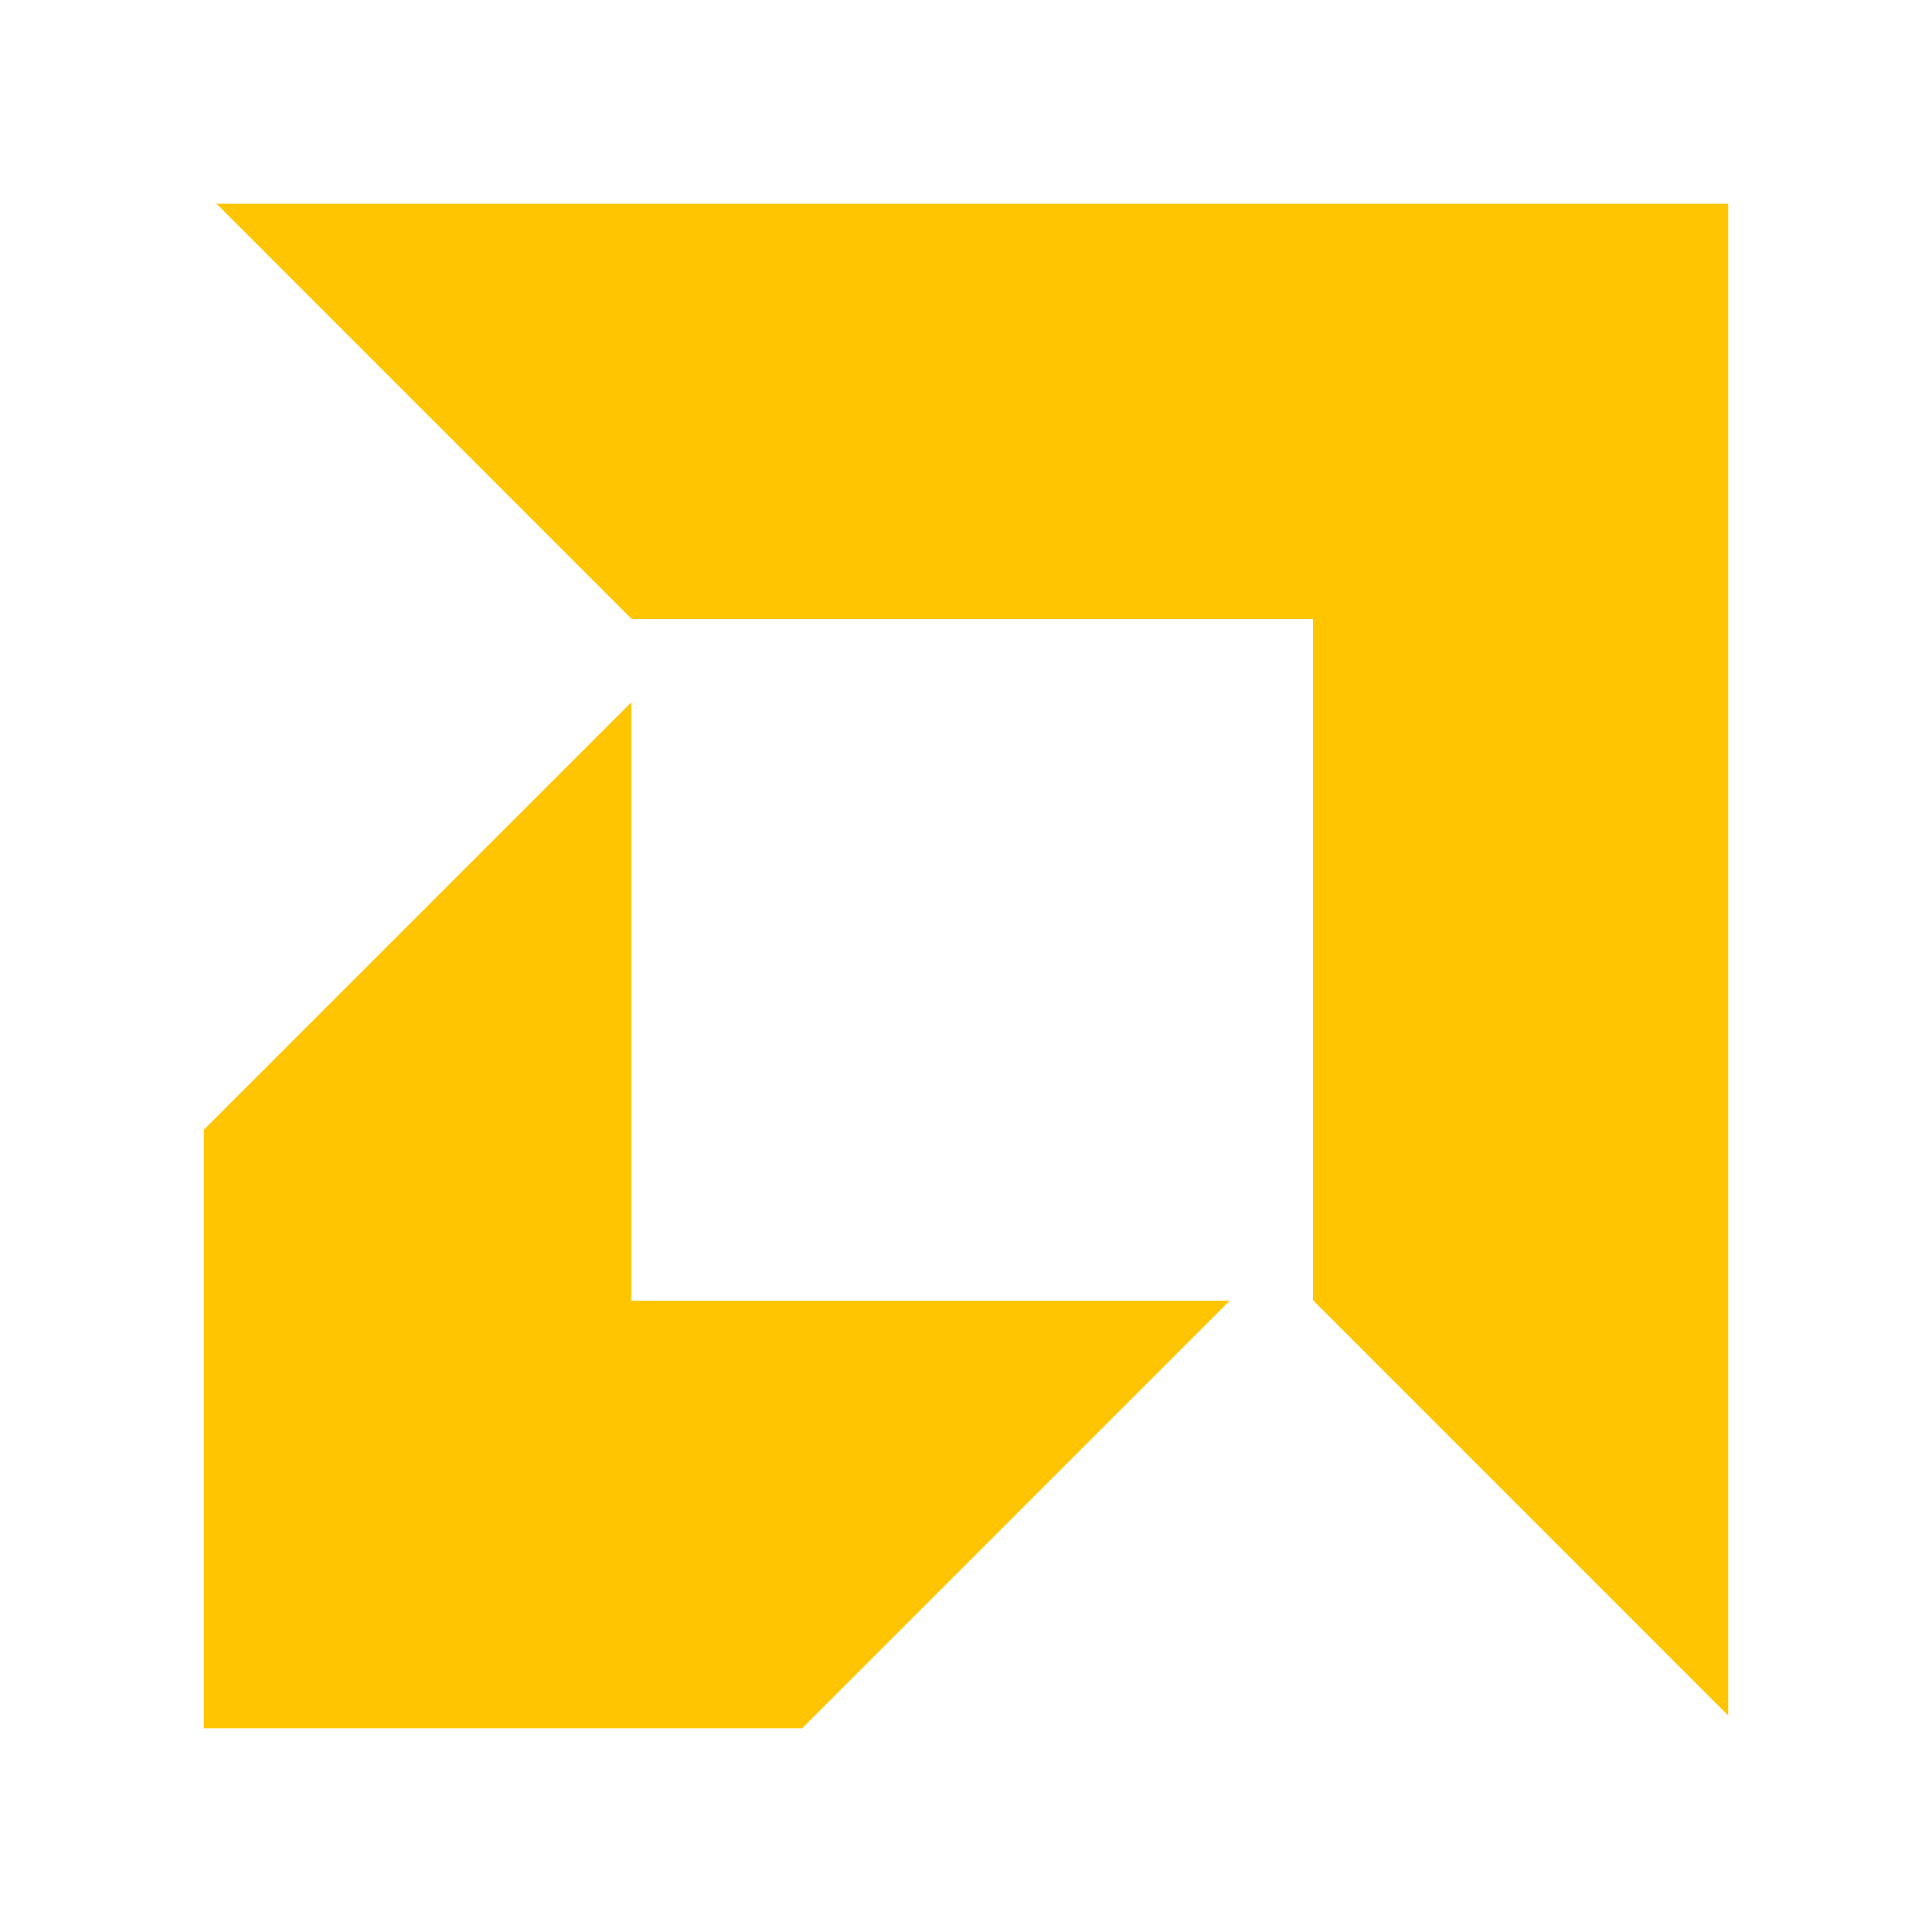 <svg width="128" height="128" viewBox="0 0 128 128" fill="none" xmlns="http://www.w3.org/2000/svg">
<path d="M86.99 41.015H41.857L14.345 13.498H114.5V113.658L86.99 86.143V41.015Z" fill="#FFC500"/>
<path d="M41.825 86.178V46.529L13.5 74.853V114.503H53.142L81.465 86.178H41.825Z" fill="#FFC500"/>
</svg>
